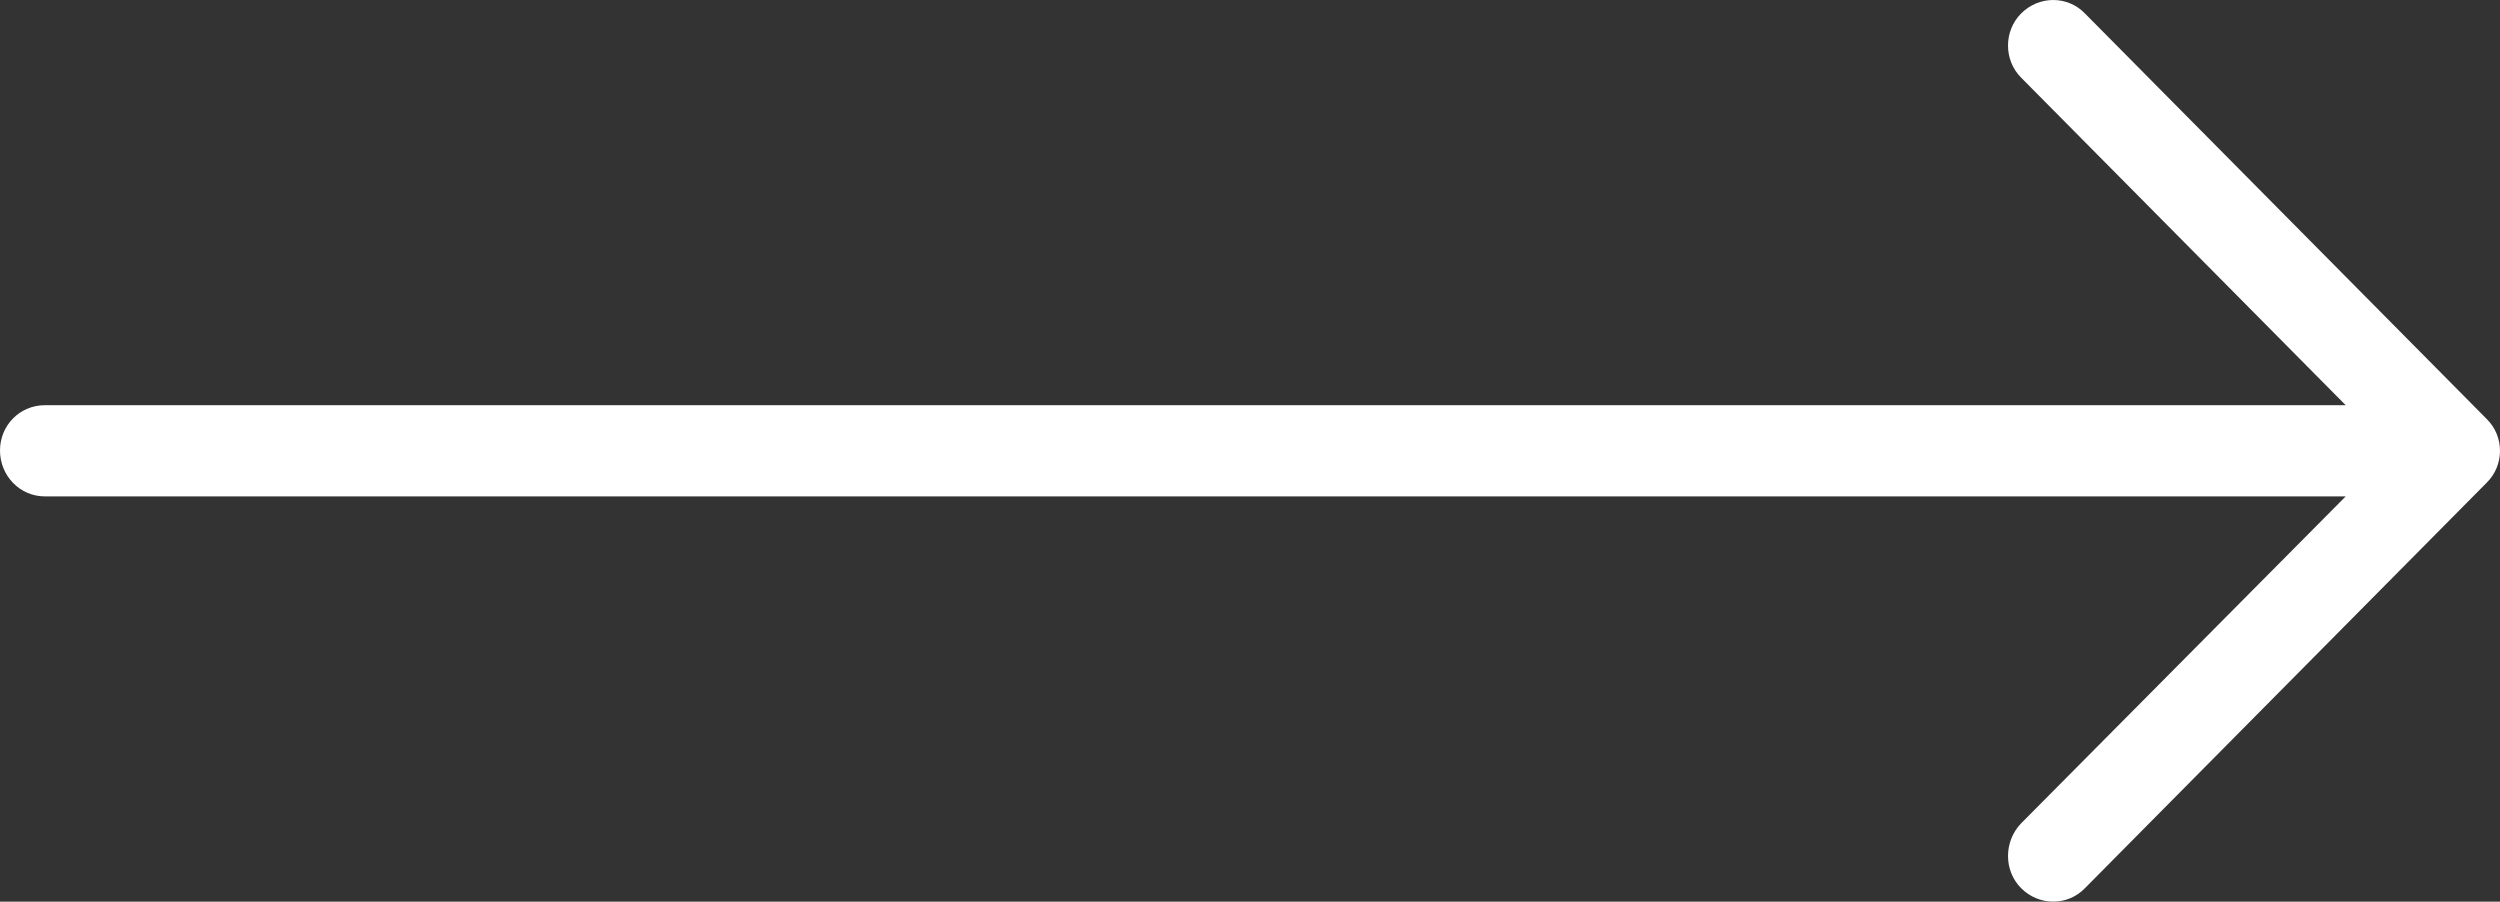 <?xml version="1.0" encoding="UTF-8"?>
<svg width="61px" height="22px" viewBox="0 0 61 22" version="1.1" xmlns="http://www.w3.org/2000/svg" xmlns:xlink="http://www.w3.org/1999/xlink">
    <rect x="0" y="0" width="61" height="22" fill="#333333" stroke="none"/>
    <!-- Generator: Sketch 52.4 (67378) - http://www.bohemiancoding.com/sketch -->
    <title>Shape</title>
    <desc>Created with Sketch.</desc>
    <g id="Symbols" stroke="none" stroke-width="1" fill="none" fill-rule="evenodd">
        <g id="News" transform="translate(-216, -307)" fill="#FFFFFF" fill-rule="nonzero">
            <g id="right-arrow-copy" transform="translate(216, 307)">
                <path d="M50.875,0.331 C50.453,-0.11 49.75,-0.11 49.313,0.331 C48.89,0.757 48.89,1.467 49.313,1.892 L57.235,9.887 L1.094,9.887 C0.484,9.888 0,10.377 0,10.992 C0,11.607 0.484,12.112 1.094,12.112 L57.235,12.112 L49.313,20.092 C48.89,20.533 48.89,21.244 49.313,21.669 C49.75,22.11 50.454,22.11 50.875,21.669 L60.672,11.781 C61.109,11.355 61.109,10.645 60.672,10.22 L50.875,0.331 Z" id="Shape"></path>
            </g>
        </g>
    </g>
</svg>